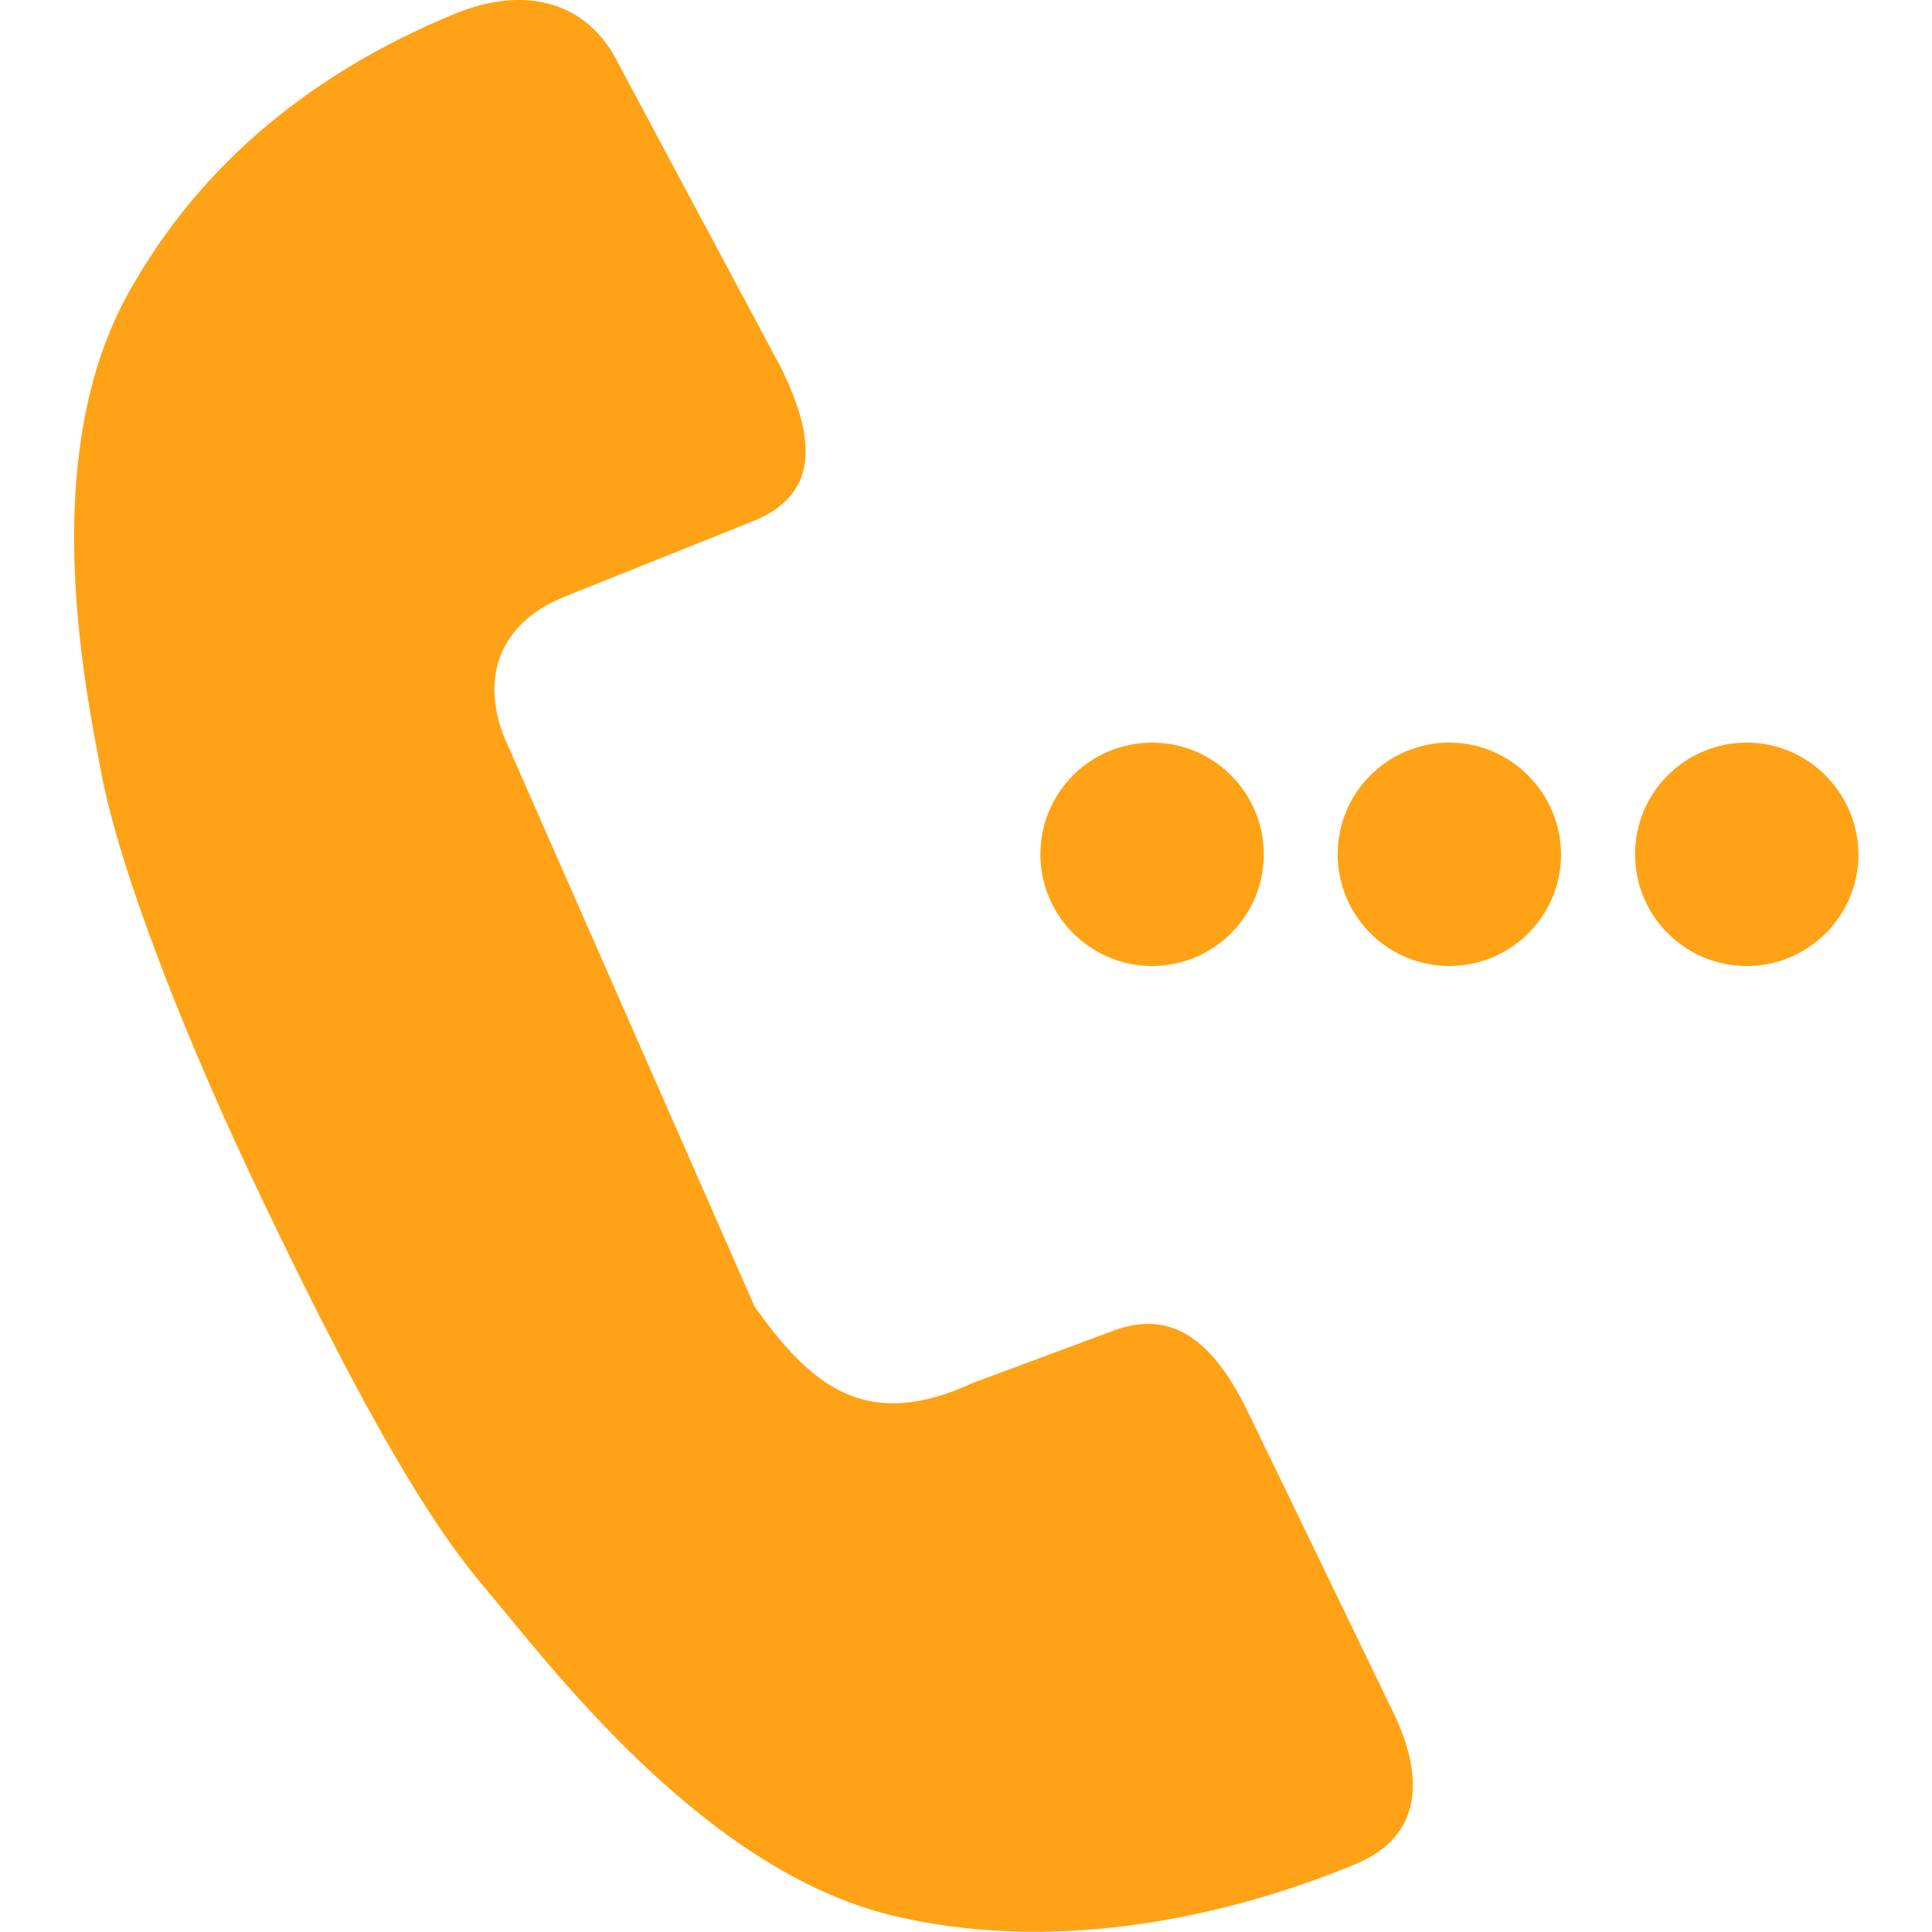 <svg width="16" height="16" viewBox="0 0 16 16" fill="none" xmlns="http://www.w3.org/2000/svg">
<g clip-path="url(#clip0_74_177)">
<path d="M10.344 11.712C10.088 11.184 9.756 10.8 9.184 11.034L8.056 11.453C7.153 11.872 6.703 11.453 6.25 10.822L4.219 6.203C3.962 5.675 4.097 5.178 4.669 4.944L6.247 4.312C6.819 4.075 6.728 3.581 6.472 3.053L5.125 0.534C4.869 0.006 4.344 -0.122 3.772 0.112C2.625 0.584 1.678 1.325 1.066 2.422C0.316 3.762 0.691 5.628 0.841 6.412C0.991 7.197 1.516 8.572 2.194 9.981C2.872 11.394 3.466 12.503 4 13.131C4.531 13.759 5.806 15.478 7.384 15.862C8.678 16.175 10.075 15.912 11.219 15.441C11.791 15.206 11.794 14.709 11.537 14.178L10.344 11.712ZM9.541 8C10.05 8 10.466 7.587 10.466 7.075C10.466 6.566 10.053 6.15 9.541 6.15C9.031 6.15 8.616 6.562 8.616 7.075C8.616 7.584 9.031 8 9.541 8ZM12.003 6.15C11.494 6.15 11.078 6.562 11.078 7.075C11.078 7.584 11.491 8 12.003 8C12.512 8 12.928 7.587 12.928 7.075C12.925 6.566 12.512 6.15 12.003 6.15ZM14.466 6.15C13.956 6.15 13.541 6.562 13.541 7.075C13.541 7.584 13.953 8 14.466 8C14.975 8 15.391 7.587 15.391 7.075C15.387 6.566 14.975 6.15 14.466 6.15Z" fill="#FFA215"/>
</g>
<defs>
<clipPath id="clip0_74_177">
<rect width="16" height="16" fill="white"/>
</clipPath>
</defs>
</svg>
